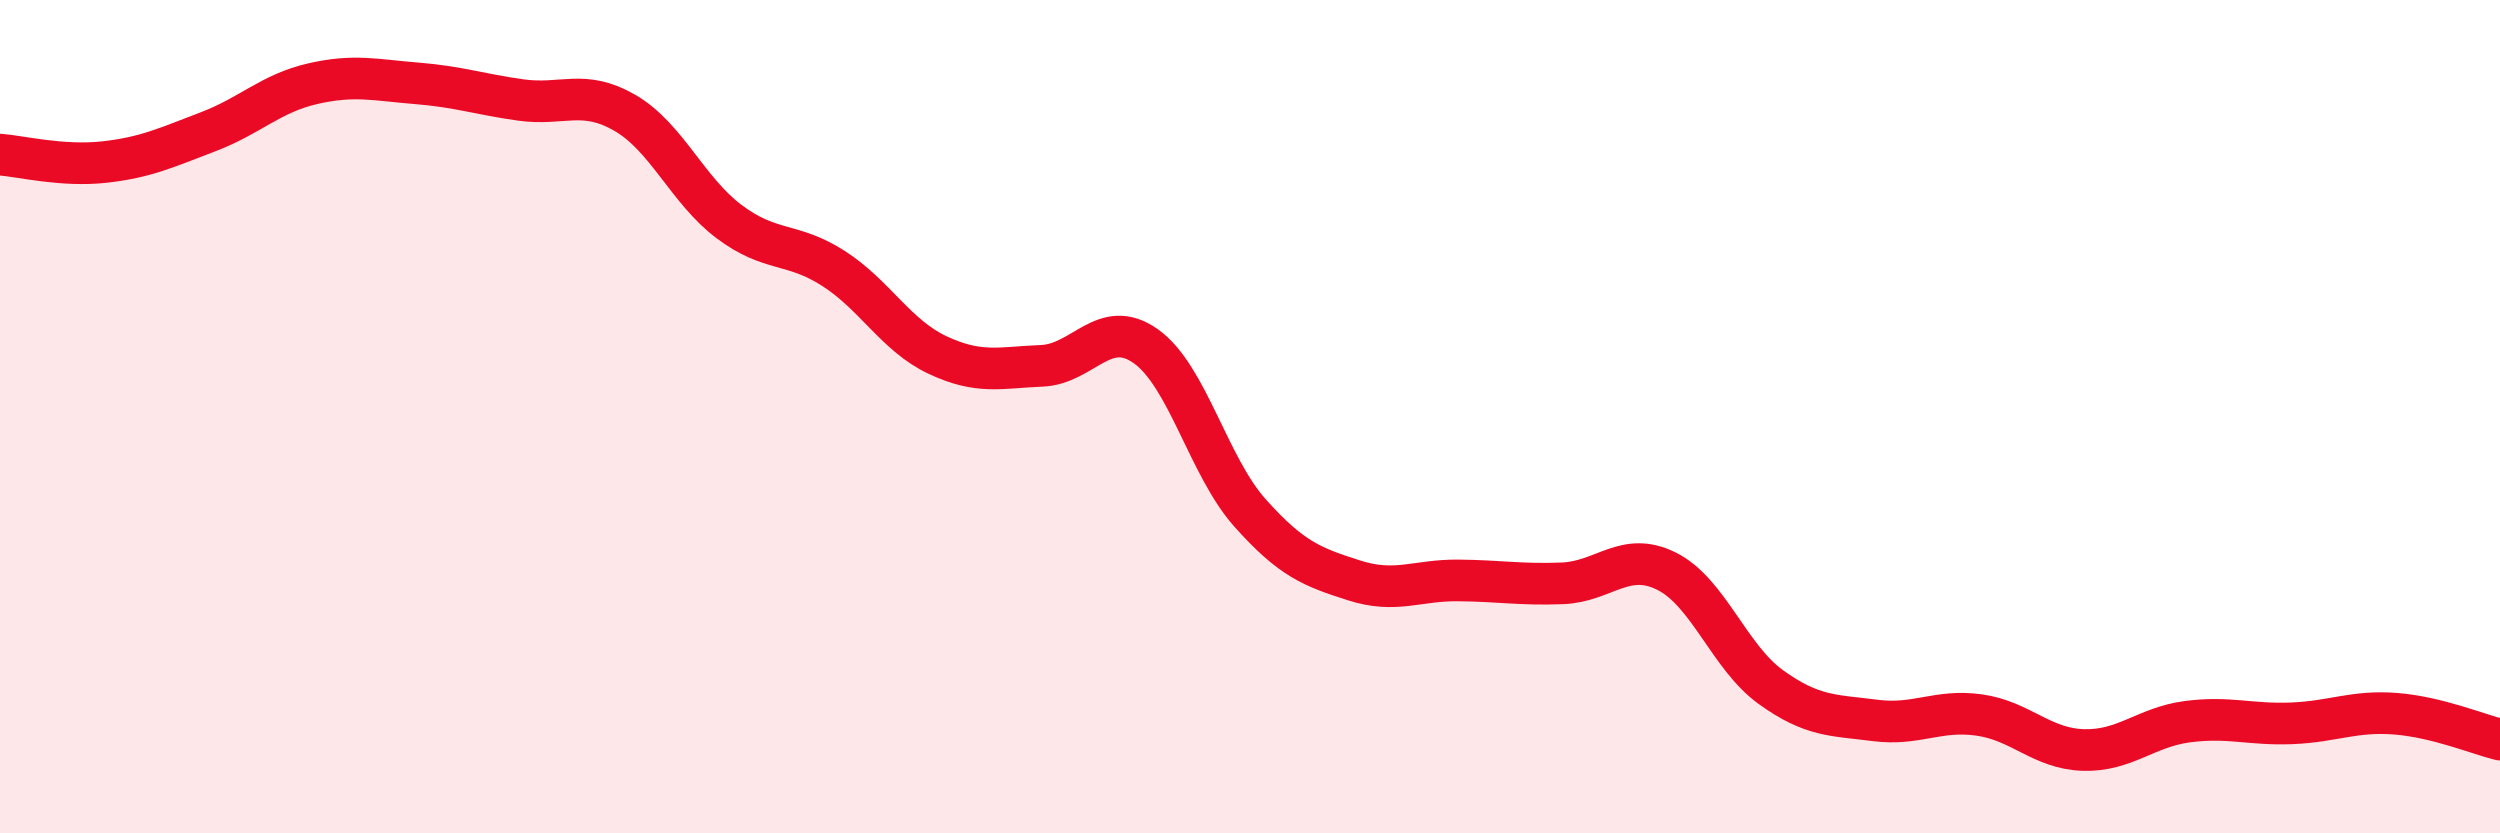 
    <svg width="60" height="20" viewBox="0 0 60 20" xmlns="http://www.w3.org/2000/svg">
      <path
        d="M 0,3.71 C 0.5,3.75 1.5,4 2.5,3.89 C 3.5,3.78 4,3.54 5,3.16 C 6,2.78 6.5,2.24 7.5,2.01 C 8.5,1.78 9,1.92 10,2 C 11,2.08 11.5,2.26 12.5,2.4 C 13.5,2.54 14,2.13 15,2.71 C 16,3.29 16.5,4.57 17.5,5.32 C 18.5,6.07 19,5.8 20,6.44 C 21,7.08 21.5,8.05 22.5,8.52 C 23.5,8.99 24,8.82 25,8.78 C 26,8.74 26.5,7.6 27.5,8.31 C 28.5,9.02 29,11.19 30,12.31 C 31,13.43 31.5,13.61 32.5,13.93 C 33.5,14.25 34,13.92 35,13.93 C 36,13.94 36.5,14.04 37.5,14 C 38.5,13.96 39,13.21 40,13.71 C 41,14.21 41.5,15.77 42.5,16.49 C 43.5,17.21 44,17.16 45,17.29 C 46,17.42 46.5,17.02 47.5,17.16 C 48.5,17.3 49,17.97 50,18 C 51,18.03 51.5,17.45 52.5,17.32 C 53.5,17.19 54,17.4 55,17.36 C 56,17.32 56.5,17.05 57.5,17.13 C 58.5,17.21 59.5,17.63 60,17.75L60 20L0 20Z"
        fill="#EB0A25"
        opacity="0.1"
        stroke-linecap="round"
        stroke-linejoin="round"
      />
      <path
        d="M 0,3.71 C 0.5,3.75 1.5,4 2.5,3.89 C 3.5,3.78 4,3.54 5,3.16 C 6,2.78 6.5,2.24 7.5,2.01 C 8.5,1.78 9,1.92 10,2 C 11,2.08 11.5,2.26 12.5,2.4 C 13.5,2.54 14,2.13 15,2.71 C 16,3.29 16.5,4.57 17.5,5.32 C 18.5,6.07 19,5.8 20,6.44 C 21,7.08 21.5,8.05 22.5,8.52 C 23.5,8.99 24,8.82 25,8.78 C 26,8.74 26.5,7.6 27.5,8.31 C 28.5,9.02 29,11.19 30,12.31 C 31,13.43 31.5,13.61 32.5,13.93 C 33.5,14.25 34,13.92 35,13.93 C 36,13.94 36.5,14.04 37.5,14 C 38.5,13.96 39,13.21 40,13.71 C 41,14.21 41.5,15.77 42.5,16.49 C 43.5,17.21 44,17.16 45,17.29 C 46,17.42 46.5,17.02 47.5,17.16 C 48.5,17.3 49,17.97 50,18 C 51,18.03 51.5,17.45 52.5,17.32 C 53.5,17.19 54,17.4 55,17.36 C 56,17.32 56.5,17.05 57.5,17.13 C 58.5,17.21 59.5,17.63 60,17.75"
        stroke="#EB0A25"
        stroke-width="1"
        fill="none"
        stroke-linecap="round"
        stroke-linejoin="round"
      />
    </svg>
  